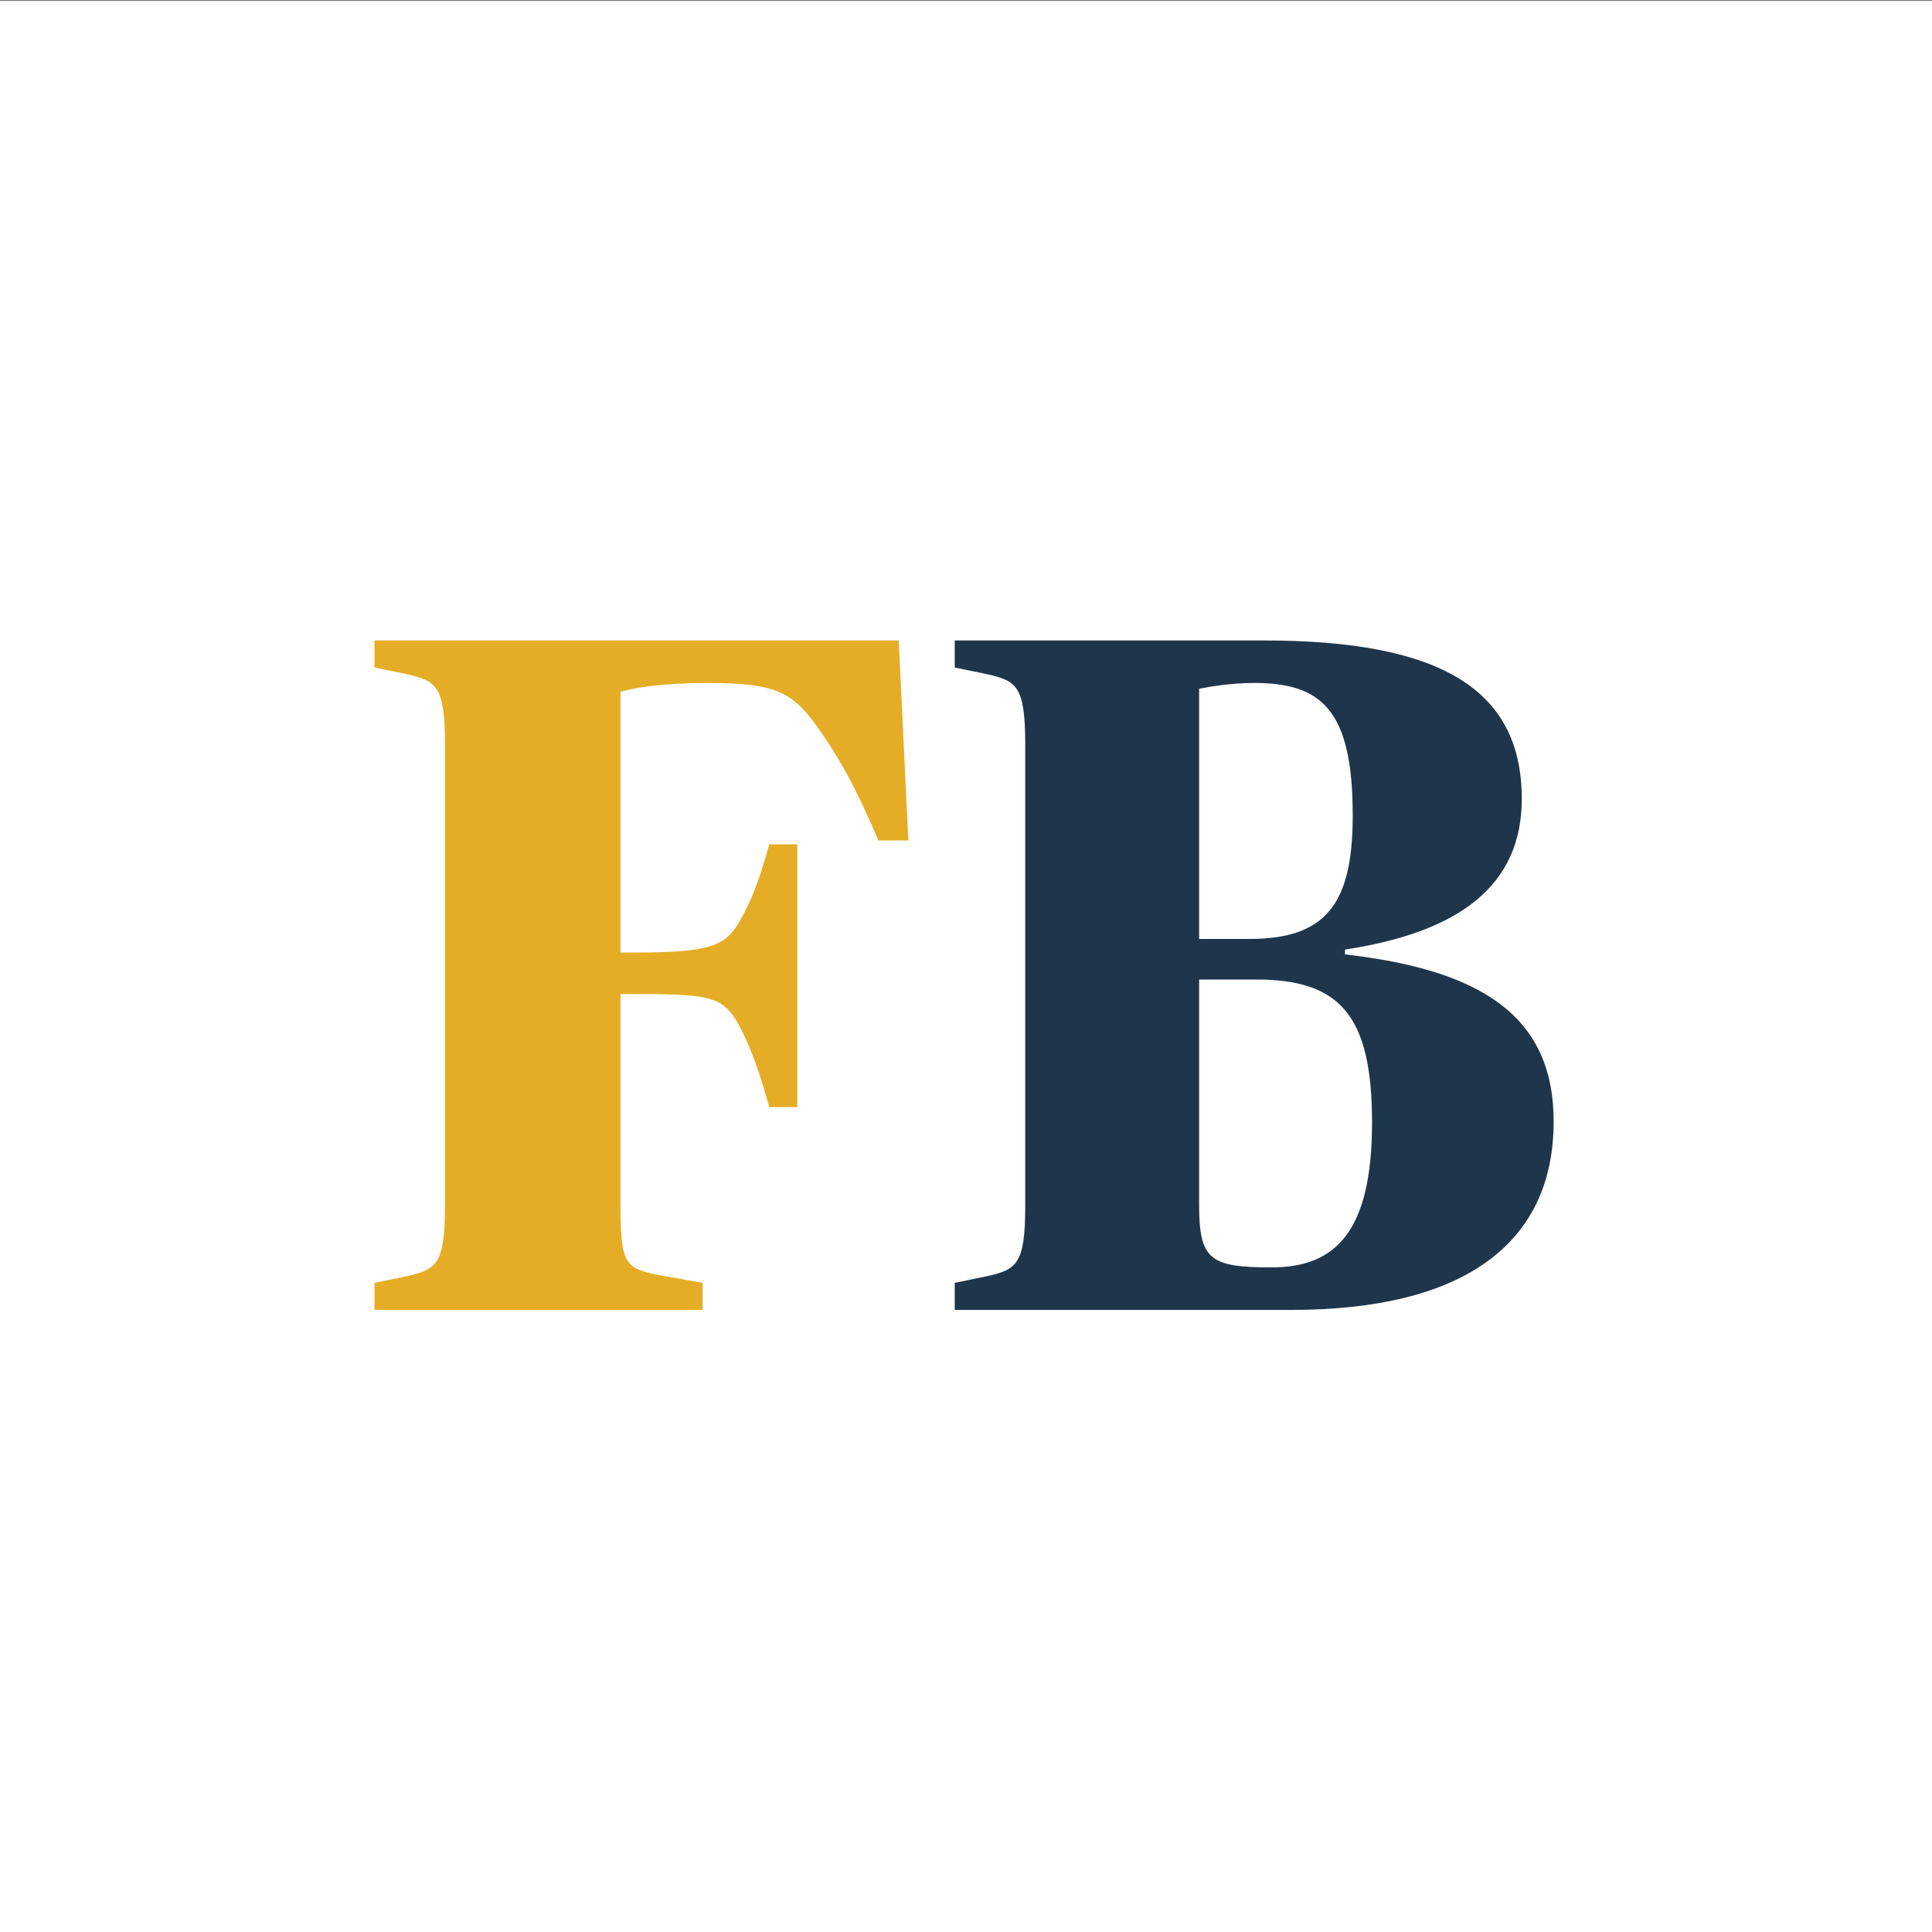 <?xml version="1.0" encoding="UTF-8"?><svg xmlns="http://www.w3.org/2000/svg" viewBox="0 0 60 60"><rect x="0" y="0" width="60" height="60" fill="#808080" stroke="none"/><g id="Background"><rect y=".03" width="60" height="60" style="fill:#fff;"/></g><g id="Text"><g><path d="M11.63,39.84l1.02-.21c.9-.21,1.17-.36,1.17-2.19v-14.31c0-1.83-.27-1.98-1.17-2.19l-1.02-.21v-.84H27.91l.3,6.21h-.93c-.72-1.68-1.17-2.46-1.74-3.3-.9-1.32-1.38-1.59-3.6-1.59-1.38,0-2.22,.15-2.67,.27v8.1h.54c2.31,0,2.7-.24,3.12-.9,.42-.72,.66-1.38,.96-2.46h.87v8.16h-.87c-.3-1.05-.54-1.8-.96-2.58-.48-.81-.78-.93-3.12-.93h-.54v6.57c0,1.83,.15,1.95,1.2,2.16l1.35,.24v.84H11.63v-.84Z" style="fill:#e5ad26;"/><path d="M29.65,39.84l1.02-.21c.9-.21,1.17-.36,1.17-2.19v-14.31c0-1.83-.27-1.98-1.17-2.19l-1.02-.21v-.84h9.6c5.46,0,8.01,1.5,8.01,4.92,0,2.7-1.95,4.14-5.49,4.68v.15c4.2,.48,6.48,1.89,6.48,5.19,0,3.81-2.82,5.85-8.13,5.85h-10.47v-.84Zm9.15-10.68c2.4,0,3.21-1.11,3.21-3.84,0-3.3-.99-4.11-3.06-4.11-.72,0-1.41,.12-1.71,.18v7.77h1.56Zm3.81,5.7c0-3.36-1.02-4.44-3.6-4.44h-1.77v6.99c0,1.71,.33,1.95,2.25,1.95s3.12-1.02,3.12-4.5Z" style="fill:#1f354b;"/></g></g></svg>
